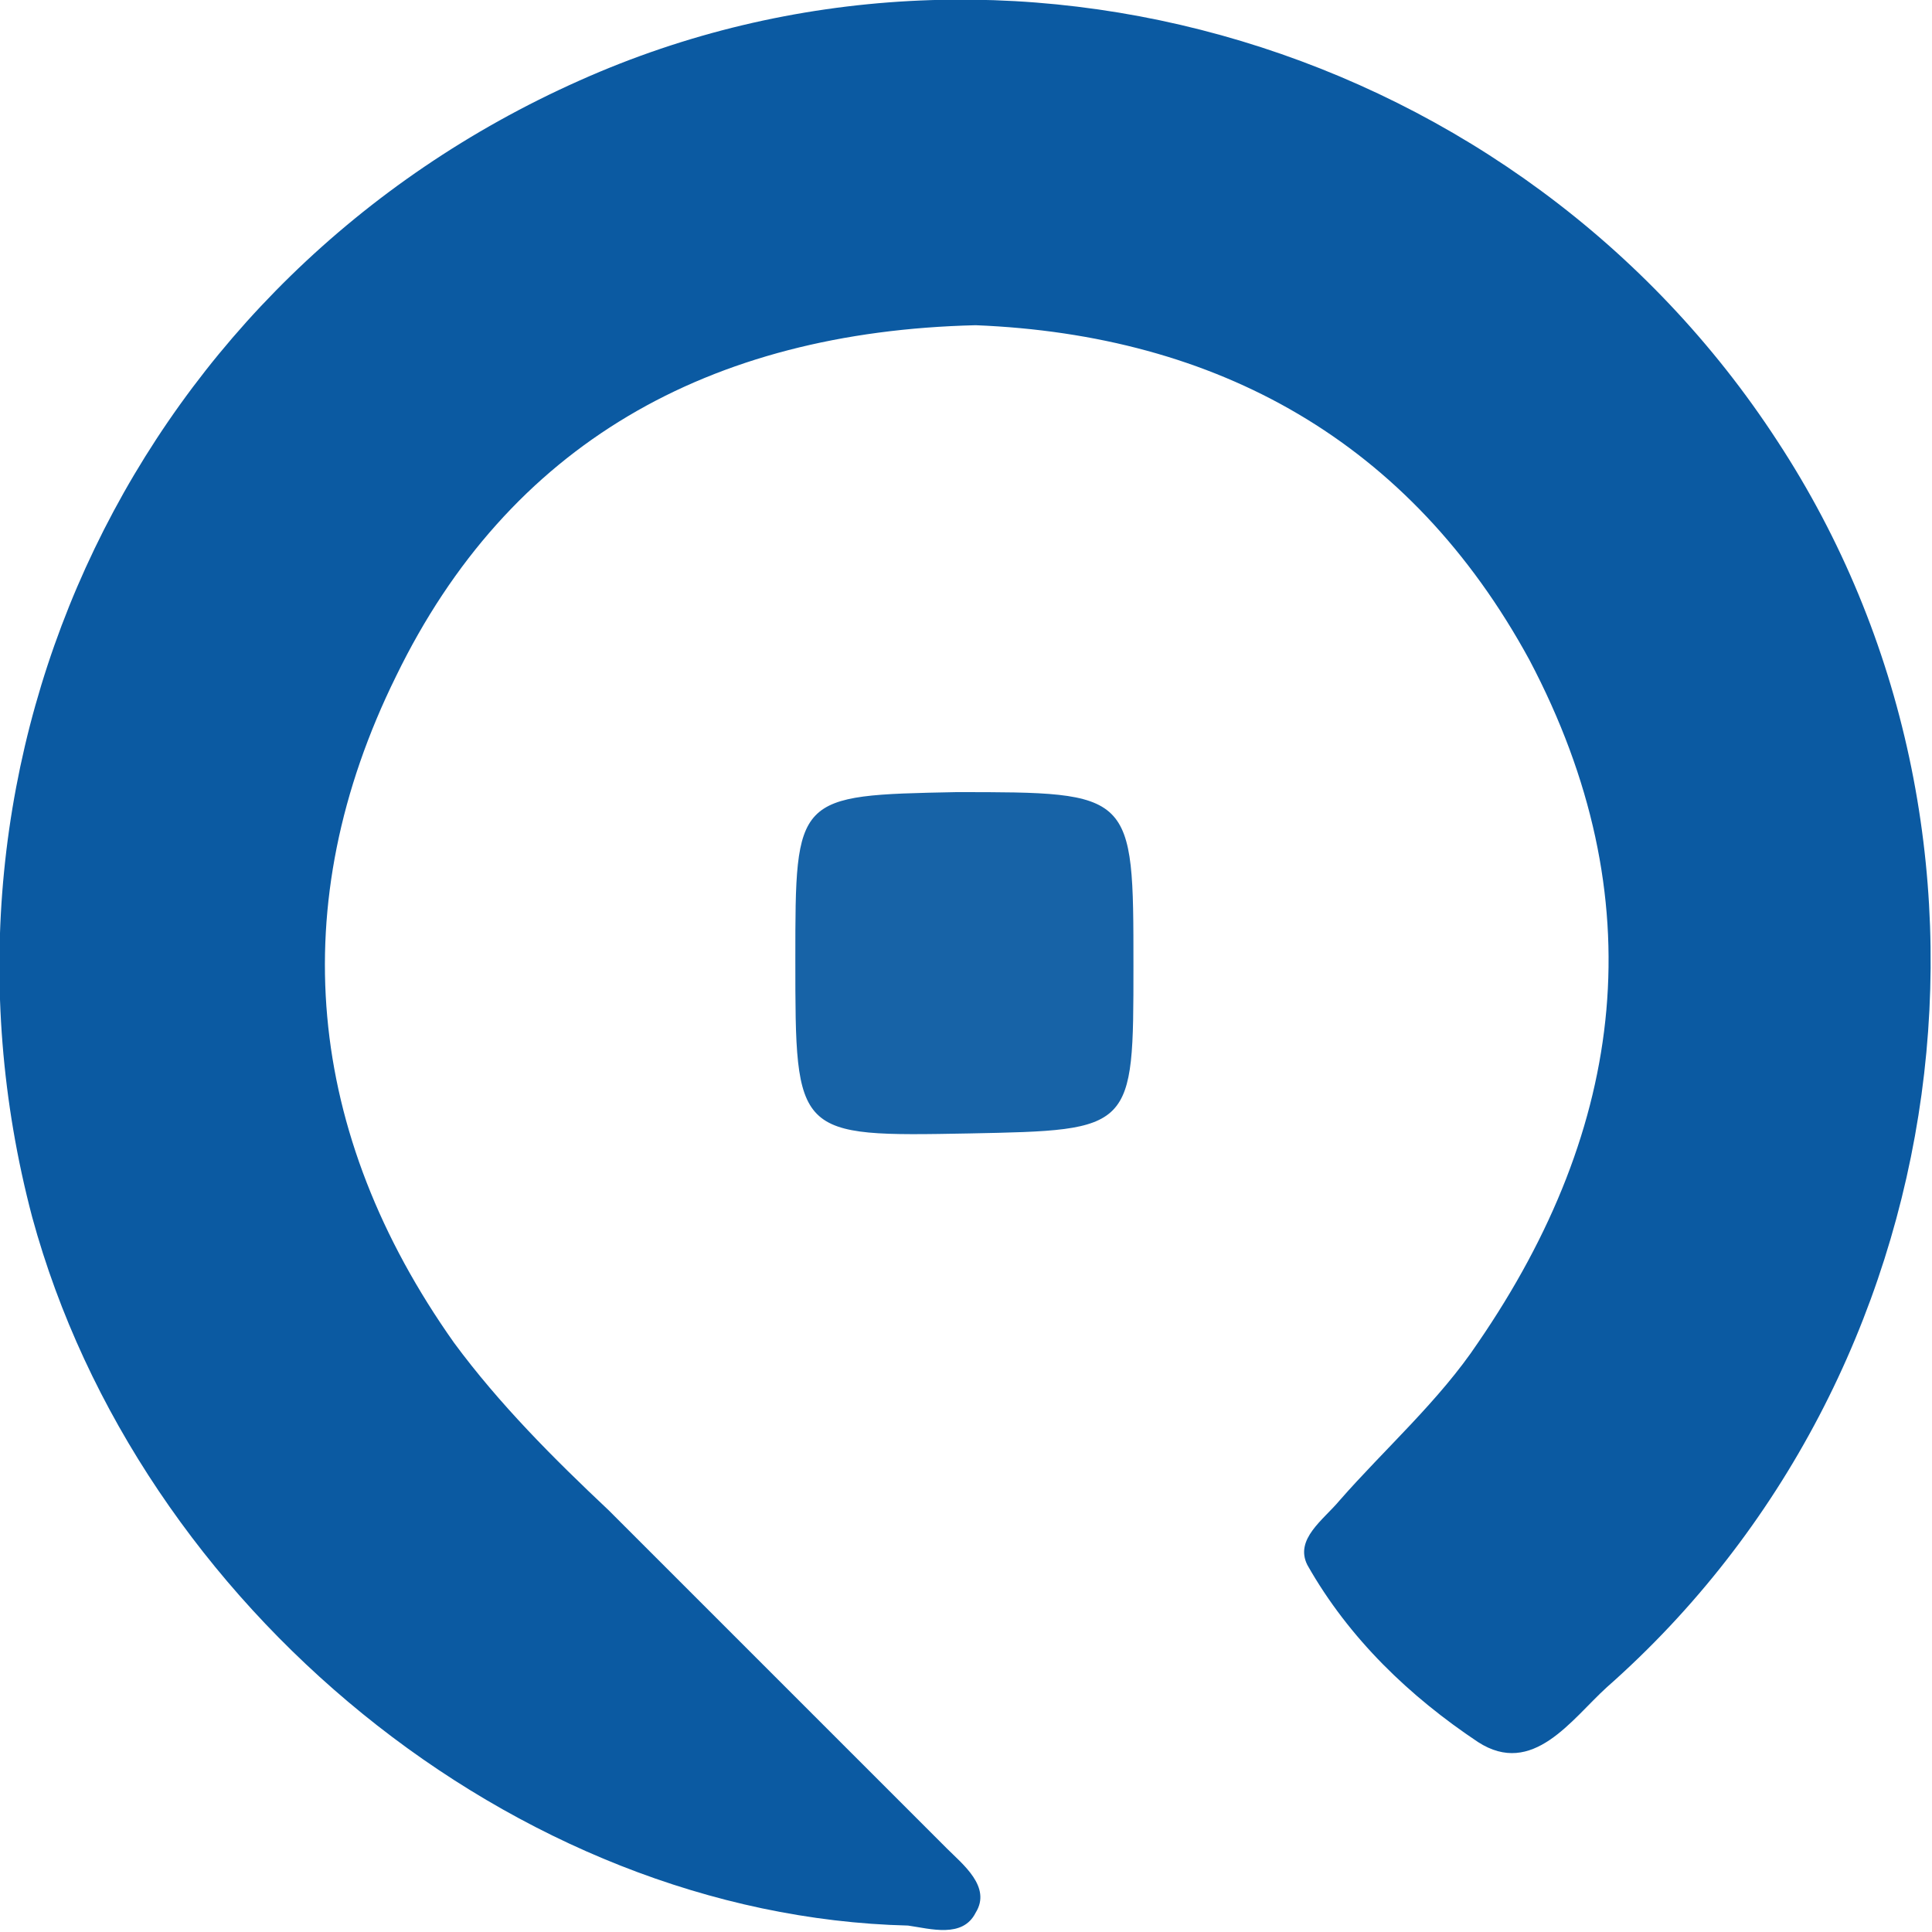 <?xml version="1.0" encoding="utf-8"?>
<!-- Generator: Adobe Illustrator 24.1.0, SVG Export Plug-In . SVG Version: 6.00 Build 0)  -->
<svg version="1.1" xmlns="http://www.w3.org/2000/svg" xmlns:xlink="http://www.w3.org/1999/xlink" x="0px" y="0px"
	 viewBox="0 0 60 60" style="enable-background:new 0 0 60 60;" xml:space="preserve">
<style type="text/css">
	.st0{fill:#0B5AA2;}
	.st1{fill:#1763A7;}
</style>
<g id="Layer_2">
</g>
<g id="Layer_1">
	<path class="st0" d="M30.3,10.1c-8.3,0.2-14.5,3.7-18,10.9c-3.5,7.1-2.8,14.2,1.8,20.7c1.4,1.9,3.1,3.6,4.8,5.2
		c3.5,3.5,7,7,10.5,10.5c0.5,0.5,1.4,1.2,0.9,2c-0.4,0.8-1.4,0.5-2.1,0.4C16,59.5,4.3,49.9,1,37.8C-2.8,23.4,4.3,8.6,18,2.5
		c13.2-5.9,29.2-1.1,37.2,11.2c8,12.2,5.7,29-5.3,38.7c-1.1,1-2.3,2.8-4,1.7c-2.1-1.4-4-3.2-5.3-5.5c-0.4-0.8,0.5-1.4,1-2
		c1.4-1.6,3.1-3.1,4.3-4.9c4.6-6.7,5.5-13.8,1.6-21.2C43.8,13.7,37.8,10.4,30.3,10.1z"/>
	<path class="st1" d="M24.7,29.8c0-5.1,0-5.1,5-5.2c5.5,0,5.5,0,5.5,5.4c0,5.1,0,5.1-5.1,5.2C24.7,35.3,24.7,35.3,24.7,29.8z"/>
</g>
</svg>
